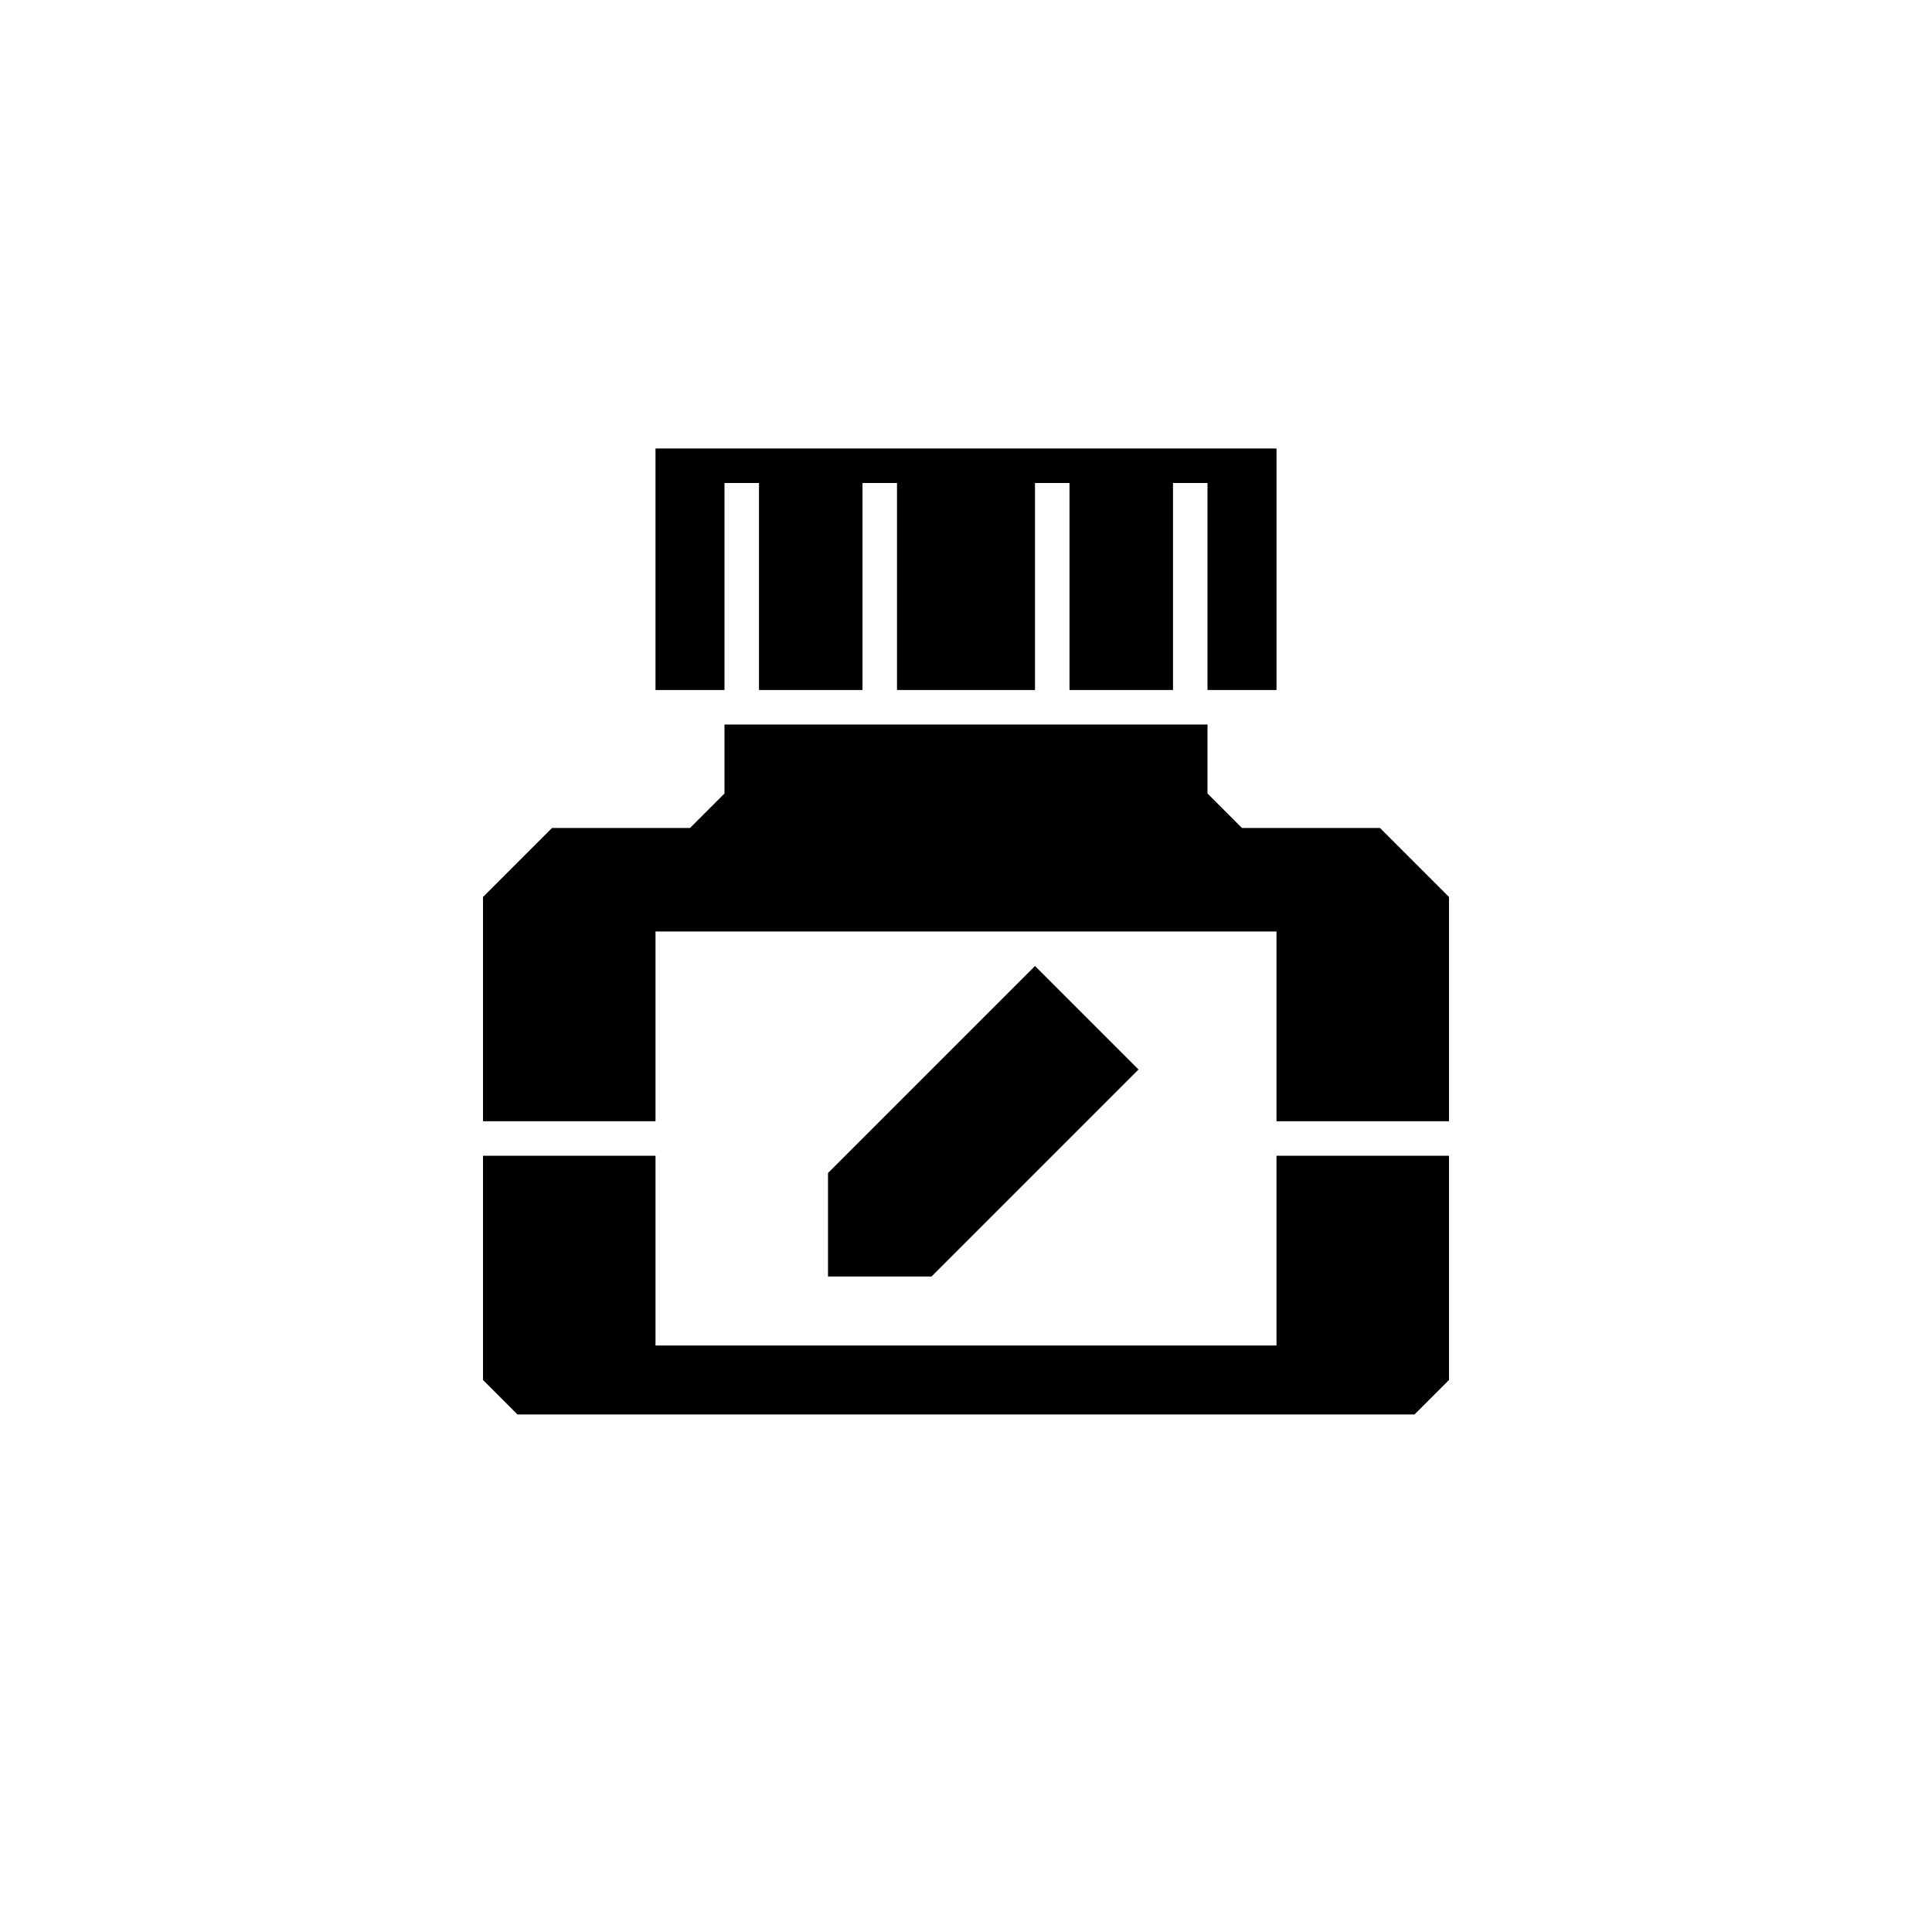 <svg xmlns="http://www.w3.org/2000/svg" viewBox="0 0 28 28" version="1.1">
  <path d="M9.5,6.5V10h1V7H11v3h1.5V7H13v3h2V7h0.5v3H17V7h0.5v3h1V6.5Z m1,4v1L10,12H8l-1,1v3.25H9.5V13.5h9v2.75H21V13l-1,-1h-2l-0.5,-0.5v-1z M15,14 12,17v1.5h1.5l3,-3z M7,16.75V20l0.5,0.5h13L21,20v-3.25h-2.5v2.75h-9v-2.75z" style="fill:currentColor;filter:url(#hkNoiseFilterSVG)"></path>
</svg>